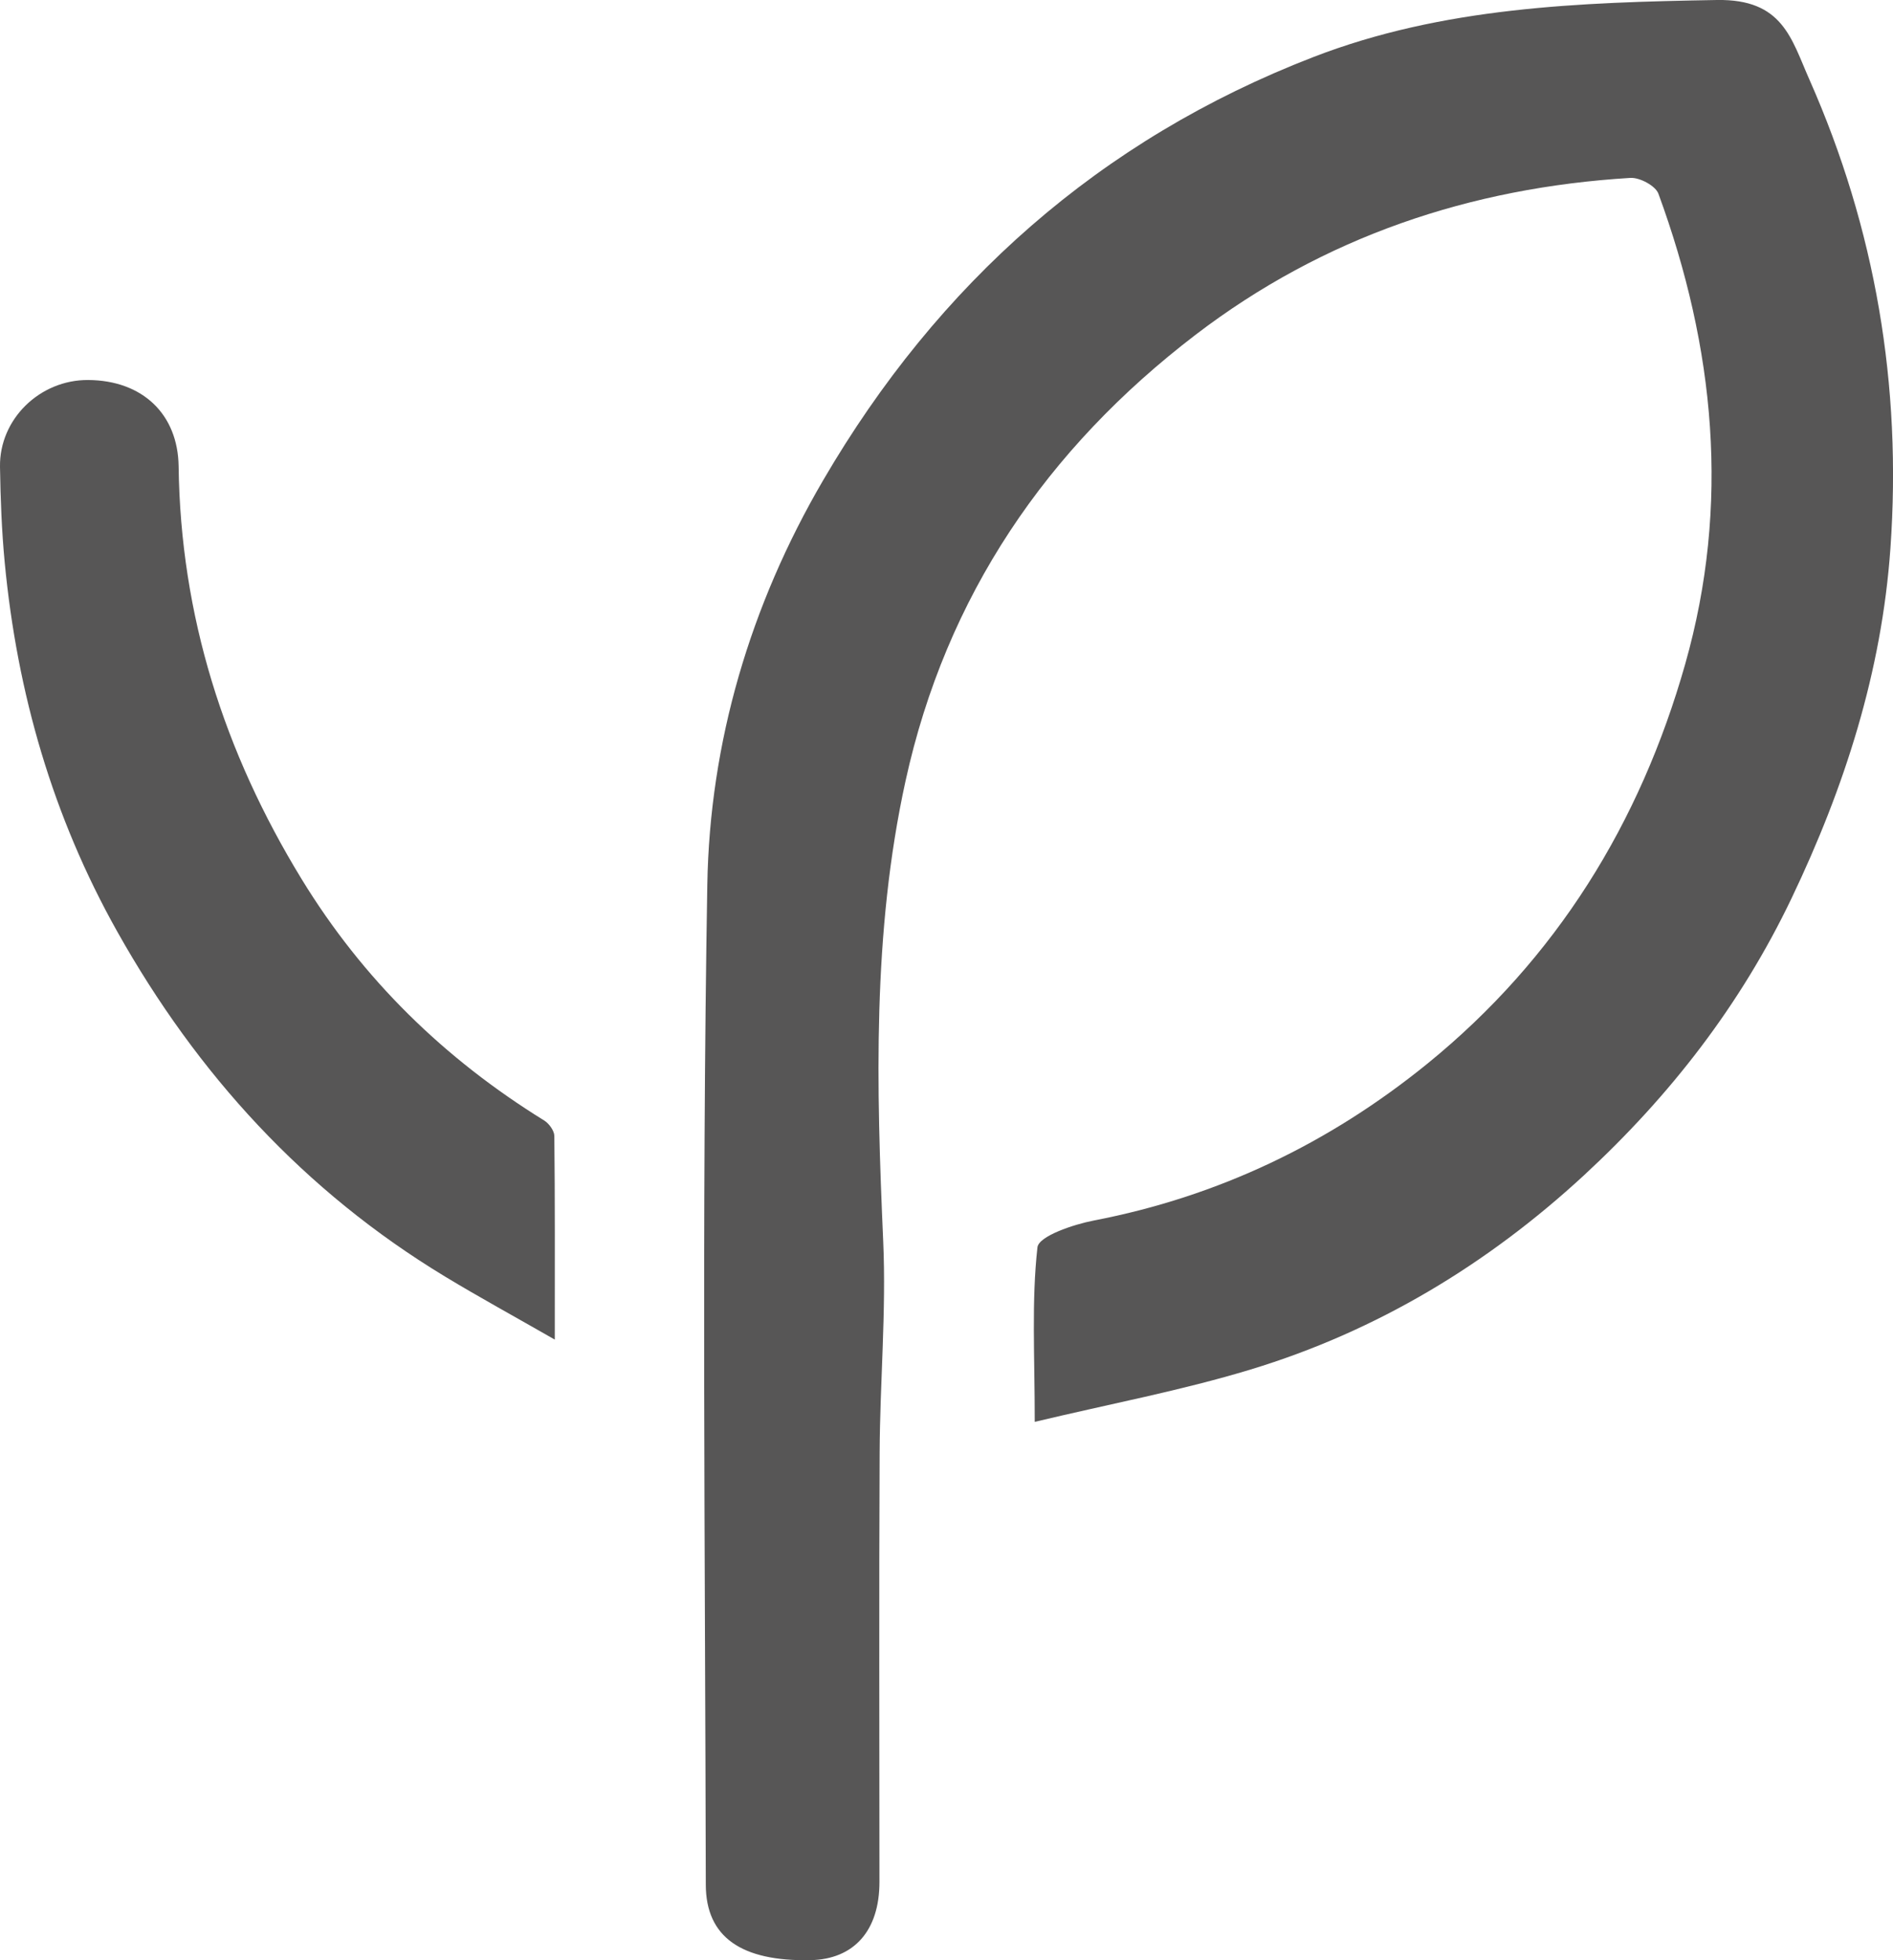 <svg width="252" height="261" fill="none" xmlns="http://www.w3.org/2000/svg"><g clip-path="url(#a)" fill="#575656"><path d="M137.747 189.324c0-8.864-.435-16.116.36-23.242.167-1.486 4.77-3.047 7.524-3.576 16.597-3.198 31.352-10.291 44.401-20.892 17.166-13.96 28.306-32.023 34.307-53.201 6.017-21.203 3.95-42.129-3.566-62.618-.385-1.058-2.494-2.183-3.733-2.107-21.3 1.292-40.827 7.848-57.867 20.875-19.844 15.176-33.227 34.784-38.626 59.421-4.436 20.246-3.875 40.76-2.971 61.317.41 9.351-.435 18.752-.477 28.136-.092 19.046-.025 38.1-.025 57.146 0 6.472-3.373 10.291-9.182 10.409-9.173.184-13.926-3.047-13.935-10.056-.084-44.379-.552-88.766.201-133.128.318-18.978 5.716-37.235 15.408-53.838 15.3-26.24 36.885-45.386 65.225-56.357C192.032.932 210.202.32 228.557 0c8.763-.151 9.893 5.129 12.303 10.568 8.813 19.902 12.329 40.778 10.797 62.434-1.155 16.401-6.068 31.762-13.165 46.611-6.797 14.219-16.196 26.307-27.62 36.866-12.856 11.877-27.628 20.783-44.392 25.87-9.199 2.795-18.706 4.575-28.725 6.967l-.008.008ZM73.862 178.37c-5.507-3.156-10.135-5.682-14.638-8.41-18.706-11.332-32.951-26.911-43.631-45.949C7.014 108.718 2.285 92.282.628 74.907.226 70.677.068 66.412 0 62.165c-.1-6.362 5.298-11.6 11.726-11.567 7.282.042 11.96 4.583 12.052 11.492.26 19.868 6.035 38.041 16.371 54.954 8.186 13.397 19.024 23.94 32.282 32.141.653.403 1.356 1.36 1.364 2.073.092 8.453.059 16.905.059 27.112h.008Z"/></g><defs><clipPath id="a"><path fill="#fff" d="M0 0h252v261H0z"/></clipPath></defs></svg>